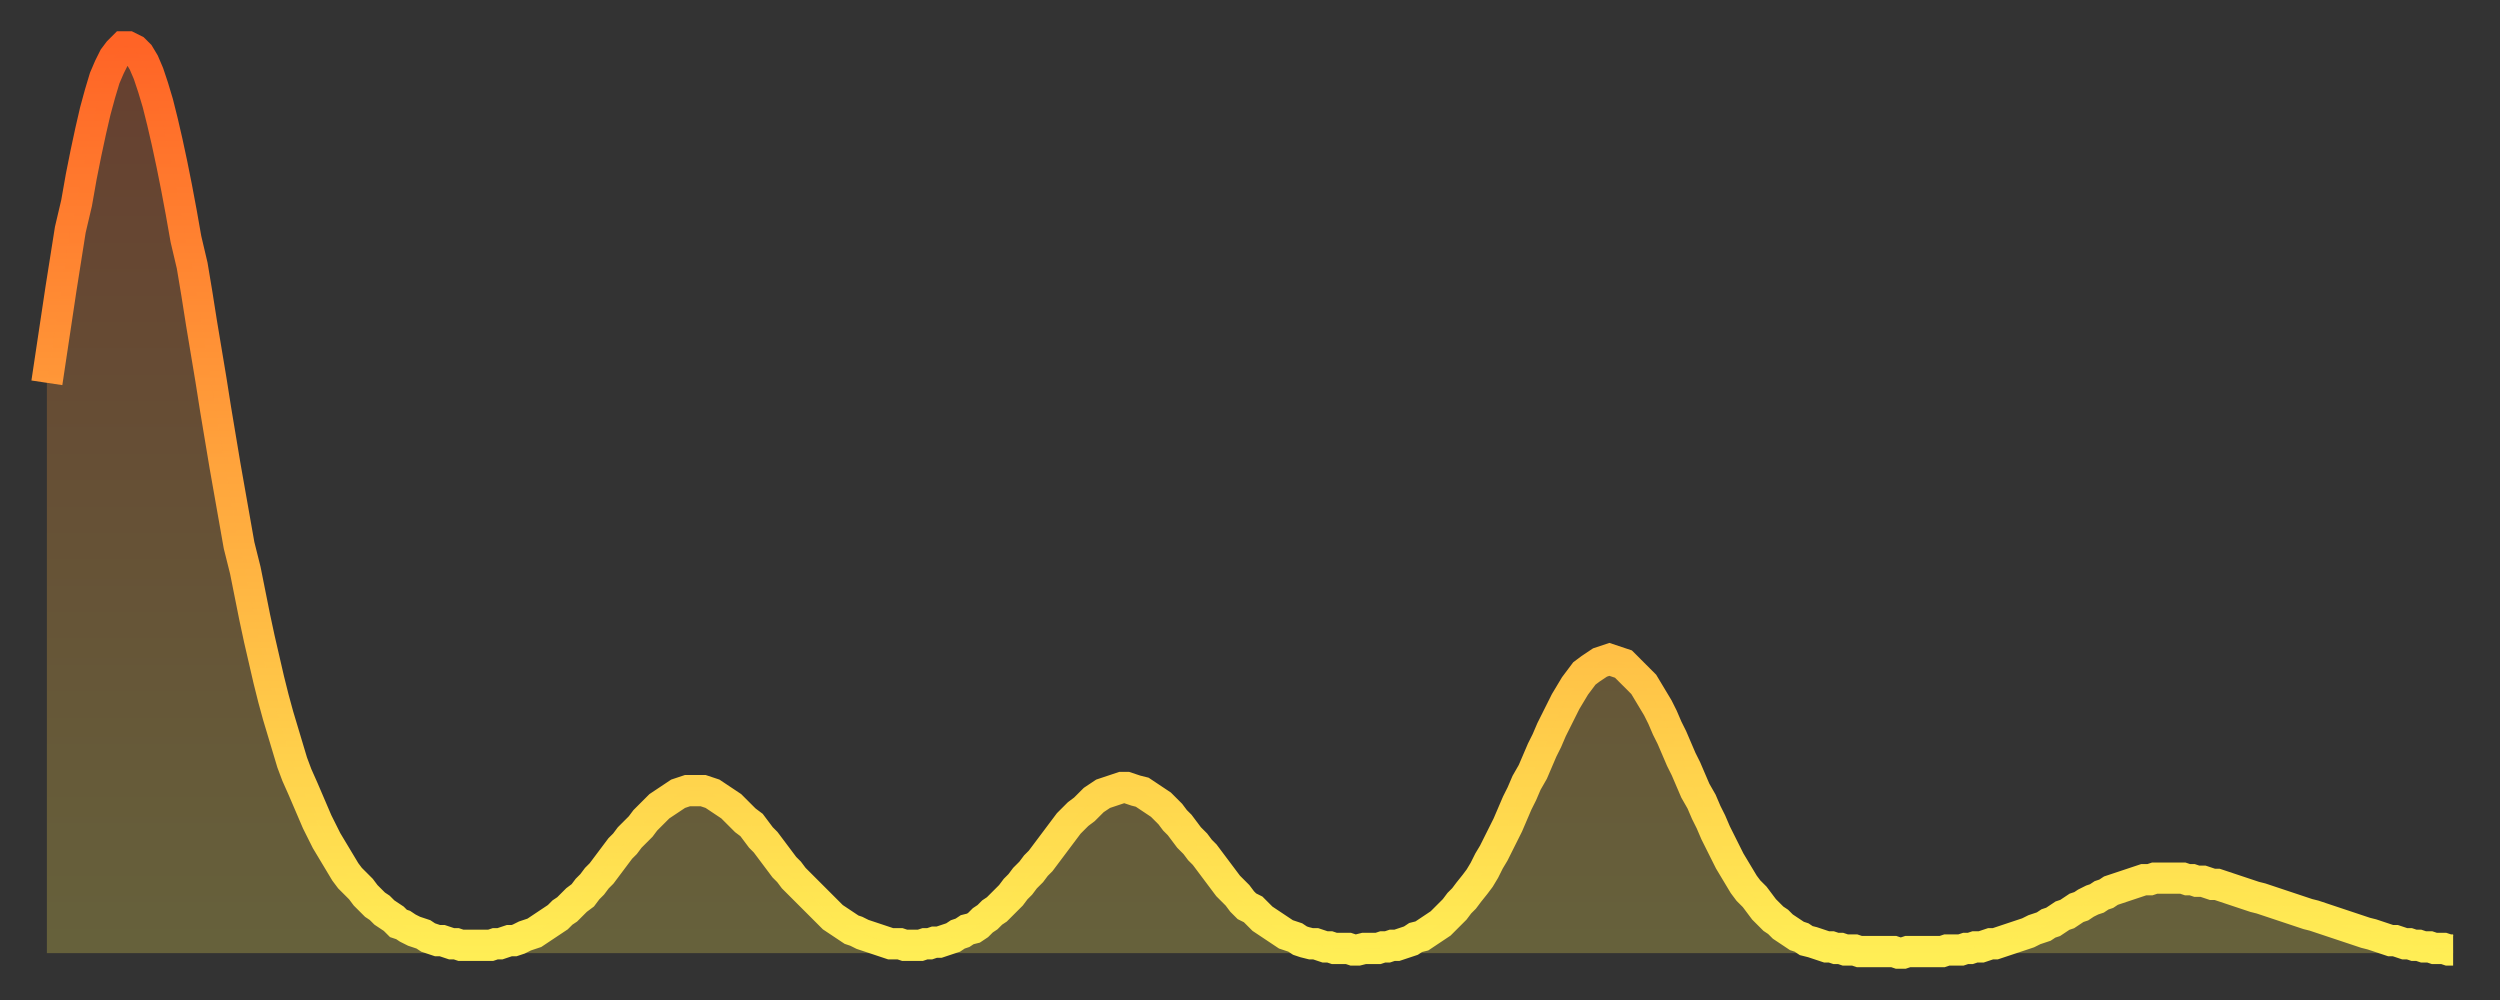 <?xml version="1.0" encoding="utf-8" ?>
<svg baseProfile="full" height="64" version="1.1" width="160" xmlns="http://www.w3.org/2000/svg" xmlns:ev="http://www.w3.org/2001/xml-events" xmlns:xlink="http://www.w3.org/1999/xlink"><rect width="100%" height="100%" fill="#333333" stroke="none"/><defs><linearGradient id="id81854" x1="0" x2="0" y1="0" y2="1"><stop offset="0%" stop-color="#ff6426" /><stop offset="50%" stop-color="#ffa93e" /><stop offset="100%" stop-color="#ffee55" /></linearGradient></defs><g transform="translate(3,3)"><g><path d="M 0.0 21.5 0.3 19.5 0.6 17.5 0.9 15.5 1.2 13.6 1.5 11.7 1.9 10.0 2.2 8.3 2.5 6.8 2.8 5.4 3.1 4.1 3.4 3.0 3.7 2.0 4.0 1.3 4.3 0.7 4.6 0.3 4.9 0.0 5.2 0.0 5.6 0.2 5.9 0.5 6.2 1.0 6.5 1.7 6.8 2.6 7.1 3.6 7.4 4.8 7.7 6.1 8.0 7.5 8.3 9.0 8.6 10.6 8.9 12.3 9.3 14.0 9.6 15.8 9.9 17.7 10.2 19.5 10.5 21.3 10.8 23.2 11.1 25.0 11.4 26.8 11.7 28.5 12.0 30.2 12.3 31.9 12.7 33.5 13.0 35.0 13.3 36.5 13.6 37.9 13.9 39.2 14.2 40.5 14.5 41.7 14.8 42.8 15.1 43.8 15.4 44.8 15.7 45.8 16.0 46.6 16.4 47.5 16.7 48.2 17.0 48.9 17.3 49.6 17.6 50.2 17.9 50.8 18.2 51.3 18.5 51.8 18.8 52.3 19.1 52.8 19.4 53.2 19.8 53.6 20.1 53.9 20.4 54.3 20.7 54.6 21.0 54.9 21.3 55.1 21.6 55.4 21.9 55.6 22.2 55.8 22.5 56.1 22.8 56.2 23.1 56.4 23.5 56.6 23.8 56.7 24.1 56.8 24.4 57.0 24.7 57.1 25.0 57.2 25.3 57.2 25.6 57.3 25.9 57.4 26.2 57.4 26.5 57.5 26.8 57.5 27.2 57.5 27.5 57.5 27.8 57.5 28.1 57.5 28.4 57.5 28.7 57.4 29.0 57.4 29.3 57.3 29.6 57.2 29.9 57.2 30.2 57.1 30.6 56.9 30.9 56.8 31.2 56.7 31.5 56.5 31.8 56.3 32.1 56.1 32.4 55.9 32.7 55.7 33.0 55.4 33.3 55.2 33.6 54.9 33.9 54.6 34.3 54.3 34.6 53.9 34.9 53.6 35.2 53.2 35.5 52.9 35.8 52.5 36.1 52.1 36.4 51.7 36.7 51.3 37.0 51.0 37.3 50.6 37.7 50.2 38.0 49.9 38.3 49.5 38.6 49.2 38.9 48.9 39.2 48.6 39.5 48.4 39.8 48.2 40.1 48.0 40.4 47.8 40.7 47.7 41.0 47.6 41.4 47.6 41.7 47.6 42.0 47.6 42.3 47.7 42.6 47.8 42.9 48.0 43.2 48.2 43.5 48.4 43.8 48.6 44.1 48.9 44.4 49.2 44.7 49.5 45.1 49.8 45.4 50.2 45.7 50.6 46.0 50.9 46.3 51.3 46.6 51.7 46.9 52.1 47.2 52.5 47.5 52.8 47.8 53.2 48.1 53.5 48.5 53.9 48.8 54.2 49.1 54.5 49.4 54.8 49.7 55.1 50.0 55.4 50.3 55.7 50.6 55.9 50.9 56.1 51.2 56.3 51.5 56.5 51.8 56.6 52.2 56.8 52.5 56.9 52.8 57.0 53.1 57.1 53.4 57.2 53.7 57.3 54.0 57.4 54.3 57.4 54.6 57.4 54.9 57.5 55.2 57.5 55.6 57.5 55.9 57.5 56.2 57.4 56.5 57.4 56.8 57.3 57.1 57.3 57.4 57.2 57.7 57.1 58.0 57.0 58.3 56.8 58.6 56.7 58.9 56.5 59.3 56.4 59.6 56.2 59.9 55.9 60.2 55.7 60.5 55.4 60.8 55.2 61.1 54.9 61.4 54.6 61.7 54.3 62.0 53.9 62.3 53.6 62.6 53.2 63.0 52.8 63.3 52.4 63.6 52.1 63.9 51.7 64.2 51.3 64.5 50.9 64.8 50.5 65.1 50.1 65.4 49.7 65.7 49.4 66.0 49.1 66.4 48.8 66.7 48.5 67.0 48.2 67.3 48.0 67.6 47.8 67.9 47.7 68.2 47.6 68.5 47.5 68.8 47.4 69.1 47.4 69.4 47.5 69.7 47.6 70.1 47.7 70.4 47.9 70.7 48.1 71.0 48.3 71.3 48.5 71.6 48.8 71.9 49.1 72.2 49.5 72.5 49.8 72.8 50.2 73.1 50.6 73.5 51.0 73.8 51.4 74.1 51.7 74.4 52.1 74.7 52.5 75.0 52.9 75.3 53.3 75.6 53.7 75.9 54.0 76.2 54.3 76.5 54.7 76.8 55.0 77.2 55.2 77.5 55.5 77.8 55.8 78.1 56.0 78.4 56.2 78.7 56.4 79.0 56.6 79.3 56.8 79.6 56.9 79.9 57.0 80.2 57.2 80.5 57.3 80.9 57.4 81.2 57.4 81.5 57.5 81.8 57.6 82.1 57.6 82.4 57.7 82.7 57.7 83.0 57.7 83.3 57.7 83.6 57.8 83.9 57.8 84.3 57.7 84.6 57.7 84.9 57.7 85.2 57.7 85.5 57.6 85.8 57.6 86.1 57.5 86.4 57.5 86.7 57.4 87.0 57.3 87.3 57.2 87.6 57.0 88.0 56.9 88.3 56.7 88.6 56.5 88.9 56.3 89.2 56.1 89.5 55.8 89.8 55.5 90.1 55.2 90.4 54.8 90.7 54.5 91.0 54.1 91.4 53.6 91.7 53.2 92.0 52.7 92.3 52.1 92.6 51.6 92.9 51.0 93.2 50.4 93.5 49.8 93.8 49.1 94.1 48.4 94.4 47.8 94.7 47.1 95.1 46.4 95.4 45.7 95.7 45.0 96.0 44.4 96.3 43.7 96.6 43.1 96.9 42.5 97.2 41.9 97.5 41.4 97.8 40.9 98.1 40.5 98.4 40.1 98.8 39.8 99.1 39.6 99.4 39.4 99.7 39.3 100.0 39.2 100.3 39.3 100.6 39.4 100.9 39.5 101.2 39.8 101.5 40.1 101.8 40.4 102.2 40.8 102.5 41.3 102.8 41.8 103.1 42.3 103.4 42.9 103.7 43.6 104.0 44.2 104.3 44.9 104.6 45.6 104.9 46.2 105.2 46.9 105.5 47.6 105.9 48.3 106.2 49.0 106.5 49.6 106.8 50.3 107.1 50.9 107.4 51.5 107.7 52.1 108.0 52.6 108.3 53.1 108.6 53.6 108.9 54.0 109.3 54.4 109.6 54.8 109.9 55.2 110.2 55.5 110.5 55.8 110.8 56.0 111.1 56.3 111.4 56.5 111.7 56.7 112.0 56.9 112.3 57.0 112.6 57.2 113.0 57.3 113.3 57.4 113.6 57.5 113.9 57.6 114.2 57.6 114.5 57.7 114.8 57.7 115.1 57.8 115.4 57.8 115.7 57.8 116.0 57.9 116.3 57.9 116.7 57.9 117.0 57.9 117.3 57.9 117.6 57.9 117.9 57.9 118.2 57.9 118.5 58.0 118.8 58.0 119.1 57.9 119.4 57.9 119.7 57.9 120.1 57.9 120.4 57.9 120.7 57.9 121.0 57.9 121.3 57.9 121.6 57.8 121.9 57.8 122.2 57.8 122.5 57.8 122.8 57.7 123.1 57.7 123.4 57.6 123.8 57.6 124.1 57.5 124.4 57.4 124.7 57.4 125.0 57.3 125.3 57.2 125.6 57.1 125.9 57.0 126.2 56.9 126.5 56.8 126.8 56.7 127.2 56.5 127.5 56.4 127.8 56.3 128.1 56.1 128.4 56.0 128.7 55.8 129.0 55.6 129.3 55.5 129.6 55.3 129.9 55.1 130.2 55.0 130.5 54.8 130.9 54.6 131.2 54.5 131.5 54.3 131.8 54.2 132.1 54.0 132.4 53.9 132.7 53.8 133.0 53.7 133.3 53.6 133.6 53.5 133.9 53.4 134.2 53.3 134.6 53.3 134.9 53.2 135.2 53.2 135.5 53.2 135.8 53.2 136.1 53.2 136.4 53.2 136.7 53.2 137.0 53.3 137.3 53.3 137.6 53.4 138.0 53.4 138.3 53.5 138.6 53.6 138.9 53.6 139.2 53.7 139.5 53.8 139.8 53.9 140.1 54.0 140.4 54.1 140.7 54.2 141.0 54.3 141.3 54.4 141.7 54.5 142.0 54.6 142.3 54.7 142.6 54.8 142.9 54.9 143.2 55.0 143.5 55.1 143.8 55.2 144.1 55.3 144.4 55.4 144.7 55.5 145.1 55.6 145.4 55.7 145.7 55.8 146.0 55.9 146.3 56.0 146.6 56.1 146.9 56.2 147.2 56.3 147.5 56.4 147.8 56.5 148.1 56.6 148.4 56.7 148.8 56.8 149.1 56.9 149.4 57.0 149.7 57.1 150.0 57.2 150.3 57.2 150.6 57.3 150.9 57.4 151.2 57.4 151.5 57.5 151.8 57.5 152.1 57.6 152.5 57.6 152.8 57.7 153.1 57.7 153.4 57.7 153.7 57.8 154.0 57.8" fill="none" id="graph-curve" opacity="1" stroke="url(#id81854)" stroke-width="2" /><path d="M 0 58 L 0.0 21.5 0.3 19.5 0.6 17.5 0.9 15.5 1.2 13.6 1.5 11.7 1.9 10.0 2.2 8.3 2.5 6.8 2.8 5.4 3.1 4.1 3.4 3.0 3.7 2.0 4.0 1.3 4.3 0.7 4.6 0.3 4.9 0.0 5.2 0.0 5.6 0.2 5.9 0.5 6.2 1.0 6.5 1.7 6.8 2.6 7.1 3.6 7.4 4.8 7.7 6.1 8.0 7.5 8.3 9.0 8.6 10.6 8.9 12.3 9.3 14.0 9.6 15.8 9.9 17.7 10.2 19.5 10.5 21.3 10.8 23.2 11.1 25.0 11.4 26.8 11.7 28.5 12.0 30.2 12.3 31.9 12.7 33.5 13.0 35.0 13.3 36.5 13.6 37.9 13.9 39.2 14.2 40.5 14.5 41.7 14.8 42.8 15.1 43.8 15.4 44.8 15.7 45.8 16.0 46.6 16.4 47.5 16.7 48.2 17.0 48.9 17.3 49.6 17.6 50.2 17.9 50.8 18.2 51.3 18.5 51.8 18.8 52.3 19.1 52.8 19.4 53.2 19.8 53.6 20.1 53.9 20.4 54.3 20.7 54.6 21.0 54.9 21.3 55.1 21.6 55.4 21.9 55.6 22.2 55.8 22.5 56.1 22.8 56.2 23.1 56.4 23.5 56.6 23.8 56.7 24.1 56.8 24.4 57.0 24.7 57.1 25.0 57.2 25.3 57.2 25.6 57.3 25.9 57.4 26.2 57.4 26.5 57.5 26.8 57.5 27.2 57.5 27.5 57.5 27.8 57.5 28.1 57.5 28.4 57.5 28.7 57.4 29.0 57.4 29.3 57.3 29.6 57.2 29.9 57.2 30.2 57.1 30.6 56.9 30.9 56.8 31.2 56.7 31.5 56.5 31.8 56.3 32.1 56.1 32.4 55.9 32.7 55.7 33.0 55.4 33.3 55.2 33.6 54.9 33.9 54.6 34.3 54.3 34.6 53.9 34.9 53.6 35.2 53.2 35.5 52.9 35.8 52.5 36.1 52.1 36.4 51.7 36.7 51.3 37.0 51.0 37.3 50.6 37.7 50.2 38.0 49.9 38.3 49.5 38.6 49.2 38.9 48.9 39.2 48.6 39.5 48.4 39.8 48.2 40.1 48.0 40.4 47.8 40.7 47.7 41.0 47.6 41.4 47.6 41.7 47.6 42.0 47.6 42.3 47.7 42.6 47.8 42.9 48.0 43.2 48.2 43.5 48.4 43.8 48.6 44.1 48.9 44.4 49.2 44.7 49.5 45.1 49.8 45.4 50.2 45.7 50.6 46.0 50.9 46.3 51.3 46.6 51.7 46.9 52.1 47.2 52.5 47.5 52.8 47.8 53.2 48.1 53.5 48.5 53.9 48.8 54.2 49.1 54.5 49.4 54.8 49.7 55.1 50.0 55.4 50.3 55.7 50.6 55.9 50.9 56.1 51.2 56.3 51.5 56.5 51.8 56.6 52.2 56.8 52.5 56.9 52.8 57.0 53.1 57.1 53.4 57.2 53.7 57.3 54.0 57.4 54.3 57.4 54.6 57.4 54.9 57.5 55.2 57.5 55.6 57.5 55.9 57.5 56.2 57.4 56.5 57.4 56.8 57.3 57.1 57.3 57.4 57.2 57.7 57.1 58.0 57.0 58.3 56.8 58.6 56.7 58.9 56.5 59.3 56.4 59.6 56.2 59.9 55.9 60.2 55.7 60.5 55.4 60.8 55.2 61.1 54.9 61.4 54.6 61.7 54.3 62.0 53.9 62.3 53.6 62.6 53.2 63.0 52.8 63.3 52.4 63.6 52.1 63.9 51.7 64.2 51.3 64.5 50.9 64.8 50.5 65.1 50.1 65.4 49.7 65.7 49.4 66.0 49.1 66.4 48.8 66.7 48.5 67.0 48.2 67.3 48.0 67.6 47.8 67.9 47.7 68.2 47.6 68.5 47.5 68.8 47.4 69.1 47.4 69.4 47.5 69.7 47.6 70.1 47.7 70.4 47.9 70.7 48.1 71.0 48.3 71.3 48.5 71.6 48.8 71.9 49.1 72.2 49.5 72.5 49.8 72.8 50.2 73.1 50.6 73.5 51.0 73.8 51.4 74.1 51.7 74.4 52.1 74.7 52.5 75.0 52.9 75.3 53.3 75.6 53.7 75.9 54.0 76.2 54.3 76.5 54.7 76.8 55.0 77.2 55.2 77.5 55.5 77.8 55.8 78.1 56.0 78.4 56.2 78.7 56.4 79.0 56.6 79.3 56.8 79.6 56.9 79.9 57.0 80.2 57.2 80.5 57.3 80.9 57.4 81.2 57.4 81.5 57.5 81.8 57.6 82.1 57.6 82.4 57.7 82.7 57.7 83.0 57.7 83.3 57.7 83.6 57.8 83.9 57.8 84.3 57.7 84.6 57.7 84.9 57.7 85.2 57.7 85.5 57.6 85.8 57.6 86.1 57.5 86.4 57.5 86.7 57.4 87.0 57.3 87.3 57.2 87.6 57.0 88.0 56.9 88.3 56.7 88.6 56.5 88.9 56.3 89.2 56.1 89.5 55.8 89.8 55.5 90.1 55.2 90.4 54.8 90.7 54.5 91.0 54.1 91.4 53.6 91.7 53.2 92.0 52.7 92.3 52.1 92.6 51.6 92.9 51.0 93.2 50.4 93.5 49.8 93.8 49.1 94.1 48.4 94.4 47.8 94.7 47.1 95.1 46.4 95.4 45.7 95.7 45.0 96.0 44.4 96.3 43.7 96.6 43.1 96.9 42.5 97.2 41.9 97.5 41.4 97.8 40.9 98.1 40.5 98.4 40.1 98.8 39.8 99.1 39.6 99.4 39.4 99.7 39.3 100.0 39.2 100.3 39.3 100.6 39.4 100.9 39.5 101.2 39.8 101.5 40.1 101.8 40.4 102.2 40.8 102.5 41.3 102.8 41.8 103.1 42.3 103.4 42.9 103.7 43.6 104.0 44.2 104.3 44.9 104.6 45.6 104.9 46.2 105.2 46.9 105.5 47.6 105.9 48.3 106.2 49.0 106.5 49.6 106.8 50.3 107.1 50.9 107.4 51.5 107.7 52.1 108.0 52.6 108.3 53.1 108.6 53.6 108.9 54.0 109.3 54.4 109.6 54.8 109.9 55.2 110.2 55.5 110.5 55.8 110.8 56.0 111.1 56.3 111.4 56.5 111.7 56.7 112.0 56.9 112.3 57.0 112.6 57.2 113.0 57.3 113.3 57.4 113.6 57.5 113.9 57.6 114.2 57.6 114.5 57.7 114.8 57.7 115.1 57.8 115.4 57.8 115.7 57.8 116.0 57.9 116.3 57.9 116.7 57.9 117.0 57.9 117.3 57.9 117.6 57.9 117.9 57.9 118.2 57.9 118.5 58.0 118.8 58.0 119.1 57.9 119.4 57.9 119.7 57.9 120.1 57.9 120.4 57.9 120.7 57.9 121.0 57.9 121.3 57.9 121.6 57.8 121.9 57.8 122.2 57.8 122.5 57.8 122.8 57.7 123.1 57.7 123.4 57.6 123.8 57.6 124.1 57.5 124.4 57.4 124.7 57.4 125.0 57.3 125.3 57.2 125.6 57.1 125.9 57.0 126.2 56.9 126.5 56.8 126.8 56.7 127.2 56.5 127.5 56.4 127.8 56.3 128.1 56.1 128.4 56.0 128.7 55.8 129.0 55.6 129.3 55.5 129.6 55.3 129.9 55.1 130.2 55.0 130.5 54.8 130.9 54.6 131.2 54.5 131.5 54.3 131.8 54.2 132.1 54.0 132.4 53.9 132.7 53.8 133.0 53.7 133.3 53.6 133.6 53.5 133.9 53.4 134.2 53.3 134.6 53.3 134.9 53.2 135.2 53.2 135.5 53.2 135.8 53.2 136.1 53.2 136.4 53.2 136.7 53.2 137.0 53.3 137.3 53.3 137.6 53.4 138.0 53.4 138.3 53.5 138.6 53.6 138.9 53.6 139.2 53.7 139.5 53.8 139.8 53.9 140.1 54.0 140.4 54.1 140.7 54.2 141.0 54.3 141.3 54.4 141.7 54.5 142.0 54.6 142.3 54.7 142.6 54.8 142.9 54.9 143.2 55.0 143.5 55.1 143.8 55.2 144.1 55.3 144.4 55.4 144.7 55.5 145.1 55.6 145.4 55.7 145.7 55.8 146.0 55.9 146.3 56.0 146.6 56.1 146.9 56.2 147.2 56.3 147.5 56.4 147.8 56.5 148.1 56.6 148.4 56.7 148.8 56.8 149.1 56.9 149.4 57.0 149.7 57.1 150.0 57.2 150.3 57.2 150.6 57.3 150.9 57.4 151.2 57.4 151.5 57.5 151.8 57.5 152.1 57.6 152.5 57.6 152.8 57.7 153.1 57.7 153.4 57.7 153.7 57.8 154.0 57.8 154 58" fill="url(#id81854)" fill-opacity=".25" id="graph-shadow" /></g></g></svg>